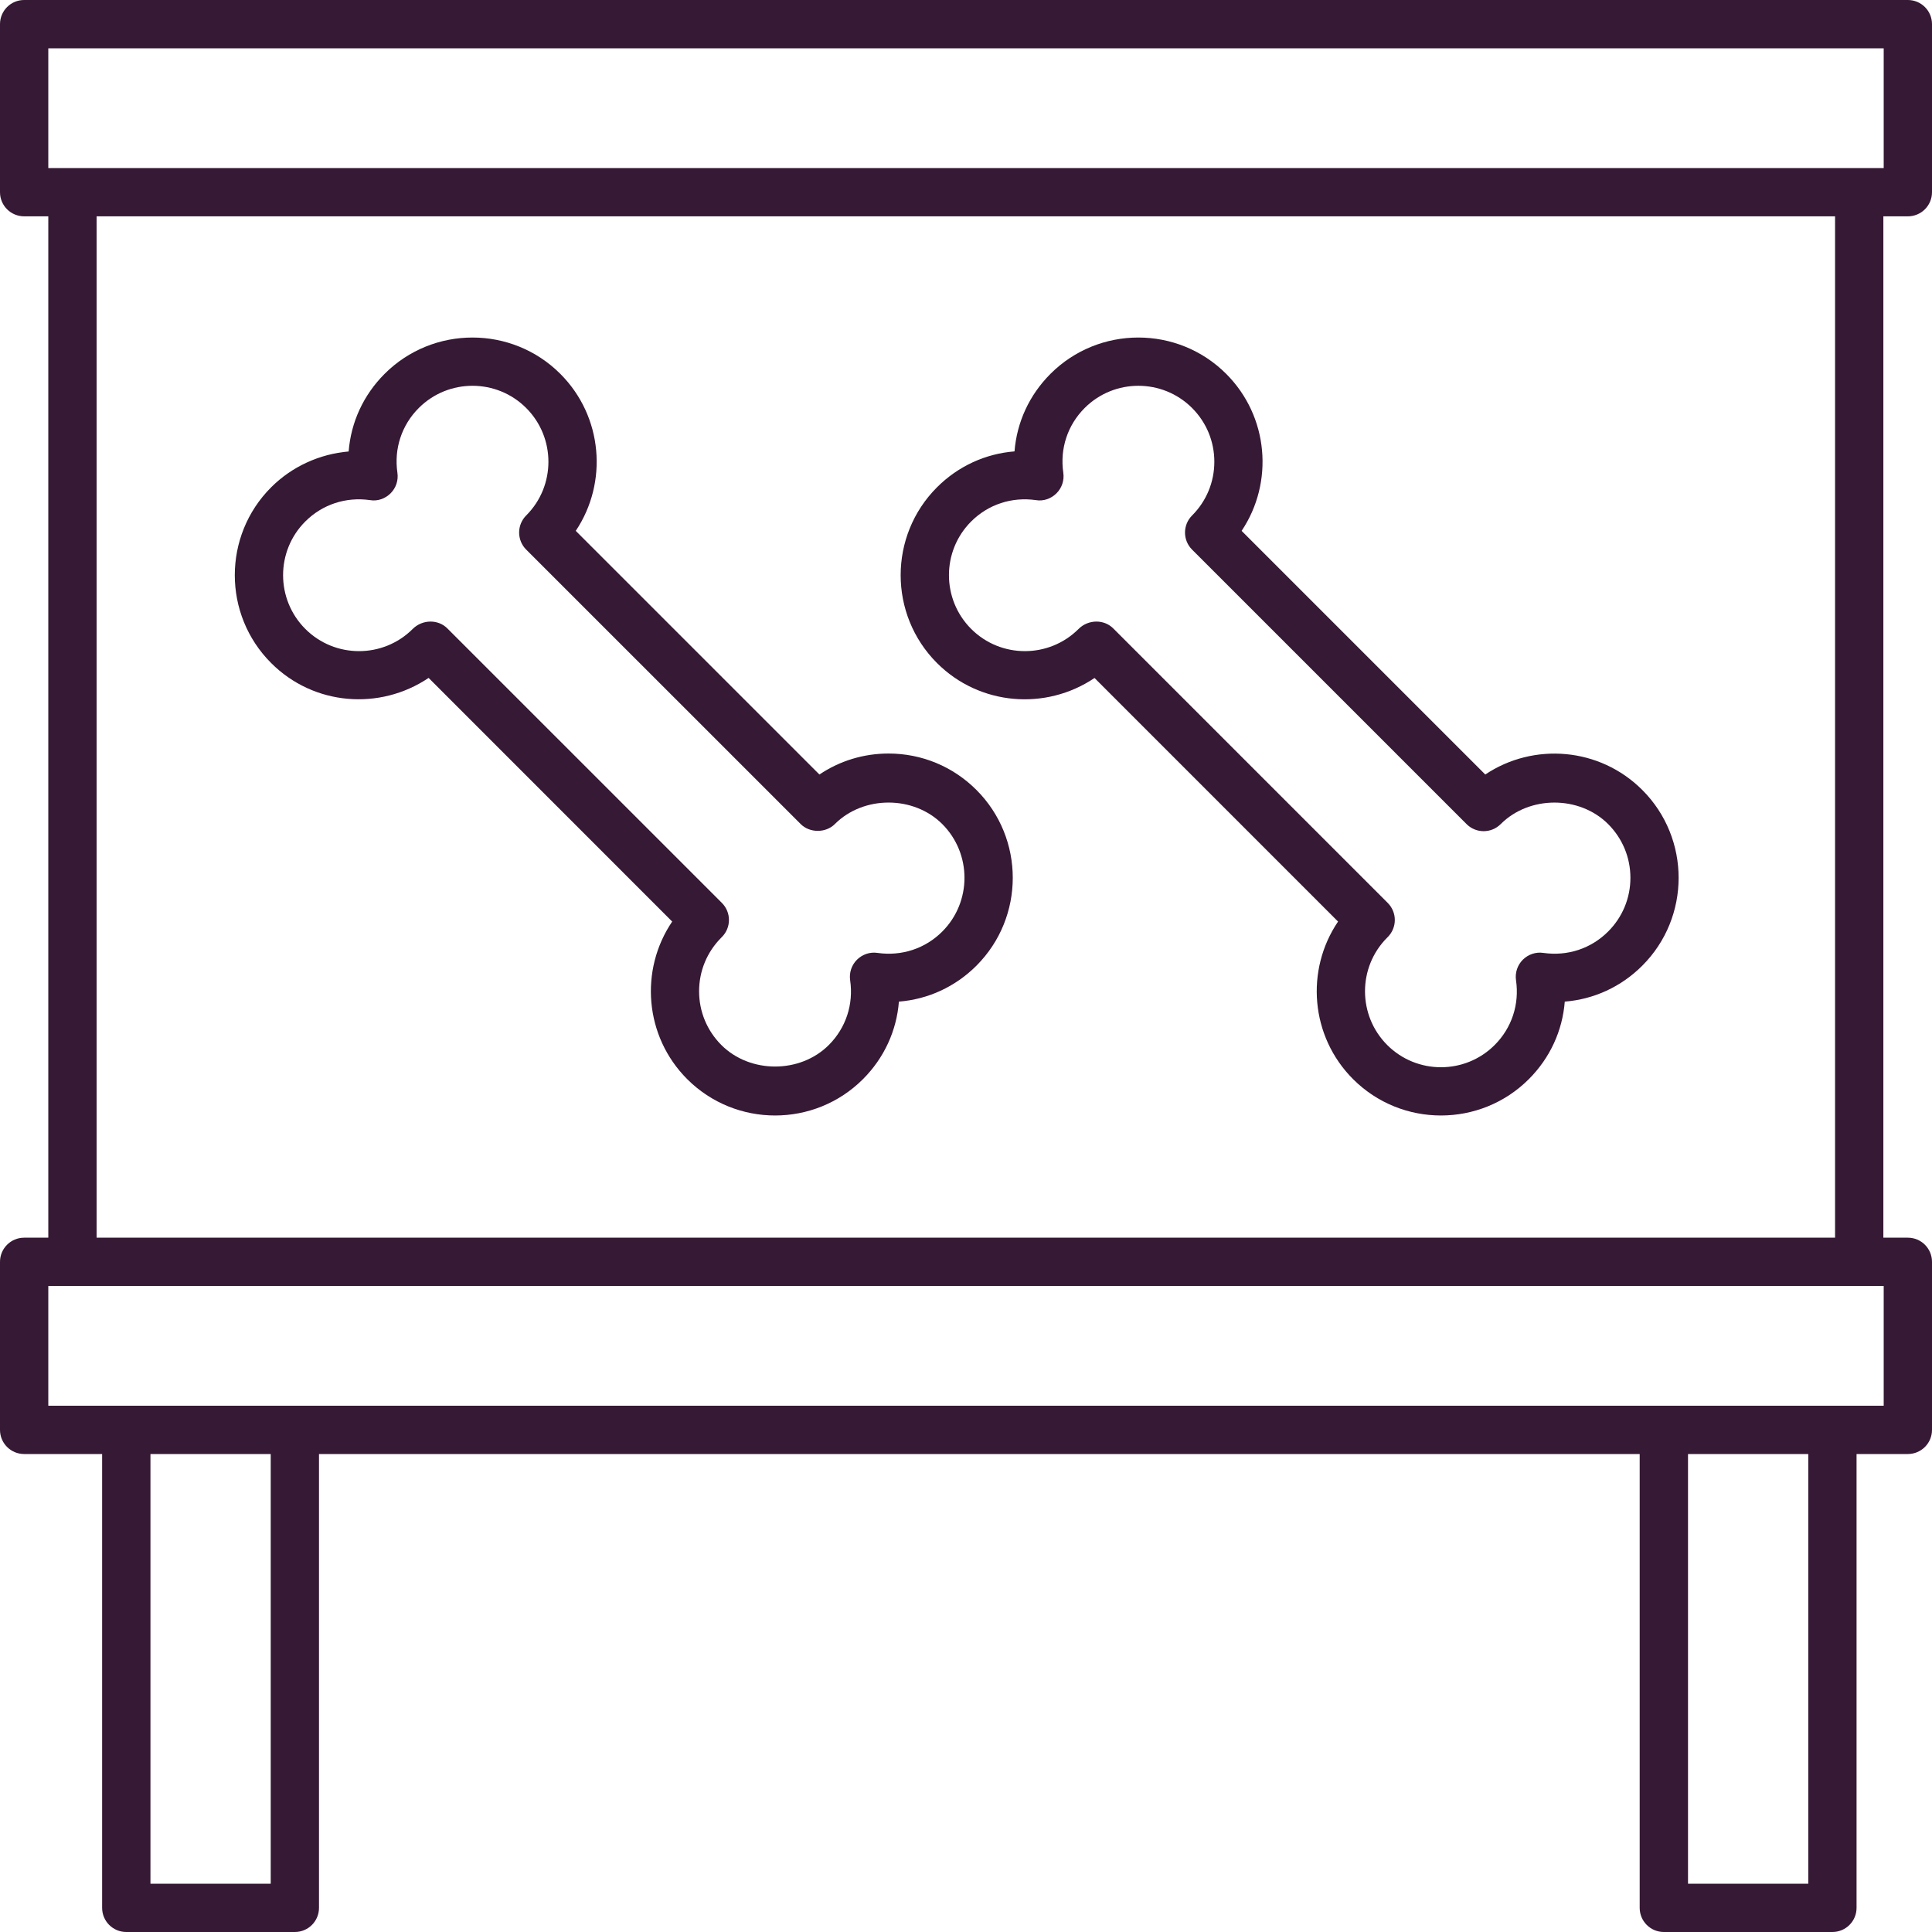 <?xml version="1.0" encoding="UTF-8"?> <svg xmlns="http://www.w3.org/2000/svg" width="80" height="80" viewBox="0 0 80 80" fill="none"><path d="M36.793 31.202C35.758 31.202 34.77 31.506 33.93 32.071L23.841 21.982C25.18 19.983 24.967 17.246 23.202 15.481C21.196 13.475 17.931 13.475 15.925 15.481C15.047 16.359 14.53 17.49 14.437 18.695C13.236 18.797 12.089 19.317 11.228 20.178C9.221 22.184 9.221 25.449 11.228 27.455C12.989 29.219 15.724 29.432 17.748 28.071L27.834 38.16C26.477 40.161 26.685 42.914 28.456 44.685C29.459 45.688 30.777 46.19 32.095 46.19C33.413 46.19 34.731 45.688 35.734 44.685C36.611 43.808 37.127 42.679 37.222 41.475C38.426 41.379 39.555 40.864 40.432 39.987C42.438 37.98 42.438 34.716 40.432 32.71C39.46 31.738 38.167 31.202 36.793 31.202ZM39.018 38.573C38.312 39.279 37.338 39.601 36.336 39.458C36.027 39.409 35.709 39.518 35.485 39.74C35.261 39.964 35.157 40.279 35.203 40.592C35.349 41.588 35.026 42.565 34.319 43.272C33.13 44.46 31.059 44.46 29.87 43.272C29.276 42.677 28.948 41.887 28.948 41.047C28.948 40.207 29.276 39.417 29.87 38.822L29.891 38.801C30.282 38.41 30.282 37.778 29.891 37.387L18.524 26.021C18.334 25.831 18.082 25.738 17.828 25.738C17.56 25.738 17.291 25.842 17.091 26.042C15.864 27.269 13.868 27.269 12.642 26.042C11.416 24.815 11.415 22.819 12.642 21.593C13.348 20.888 14.321 20.566 15.323 20.709C15.635 20.763 15.951 20.649 16.174 20.427C16.398 20.203 16.502 19.888 16.456 19.575C16.31 18.579 16.633 17.602 17.34 16.895C18.567 15.668 20.563 15.668 21.789 16.895C23.015 18.122 23.016 20.118 21.789 21.344C21.601 21.532 21.496 21.785 21.496 22.051C21.496 22.317 21.601 22.571 21.789 22.758L33.155 34.123C33.531 34.499 34.195 34.497 34.569 34.123C35.756 32.936 37.828 32.935 39.018 34.123C40.244 35.351 40.243 37.347 39.018 38.573Z" fill="#361934"></path><path d="M68.003 32.71C66.239 30.945 63.5 30.733 61.502 32.071L51.413 21.982C52.752 19.983 52.539 17.246 50.774 15.481C48.768 13.475 45.503 13.475 43.497 15.481C42.62 16.358 42.104 17.487 42.009 18.691C40.806 18.787 39.676 19.301 38.799 20.178C36.793 22.184 36.793 25.449 38.799 27.455C40.567 29.223 43.31 29.431 45.322 28.074L55.406 38.16C54.049 40.161 54.257 42.914 56.028 44.685C57.031 45.688 58.349 46.19 59.667 46.19C60.985 46.19 62.303 45.688 63.306 44.685C64.183 43.808 64.699 42.679 64.794 41.475C65.998 41.379 67.127 40.864 68.003 39.987C70.01 37.981 70.01 34.716 68.003 32.71ZM66.589 38.573C65.882 39.279 64.912 39.601 63.908 39.458C63.599 39.409 63.28 39.518 63.057 39.74C62.833 39.964 62.729 40.279 62.775 40.592C62.921 41.588 62.598 42.565 61.891 43.272C60.664 44.499 58.668 44.499 57.442 43.272C56.216 42.045 56.215 40.049 57.442 38.823L57.463 38.802C57.854 38.411 57.854 37.779 57.463 37.388L46.097 26.021C45.907 25.831 45.655 25.738 45.401 25.738C45.132 25.738 44.863 25.842 44.663 26.042C43.436 27.269 41.44 27.269 40.214 26.042C38.988 24.815 38.987 22.819 40.214 21.593C40.921 20.888 41.892 20.566 42.896 20.709C43.208 20.763 43.524 20.649 43.747 20.427C43.971 20.203 44.075 19.888 44.029 19.575C43.883 18.579 44.206 17.602 44.913 16.895C46.14 15.668 48.136 15.668 49.362 16.895C49.956 17.49 50.283 18.28 50.283 19.12C50.283 19.96 49.956 20.75 49.362 21.345C48.971 21.736 48.971 22.368 49.362 22.759L60.727 34.124C61.118 34.515 61.75 34.515 62.141 34.124C63.33 32.936 65.401 32.936 66.59 34.124C67.184 34.719 67.512 35.509 67.512 36.349C67.512 37.189 67.183 37.979 66.589 38.573Z" fill="#361934"></path><path d="M1 60.208H4.229V79C4.229 79.553 4.676 80 5.229 80H12.209C12.762 80 13.209 79.553 13.209 79V60.208H67.896V79C67.896 79.553 68.343 80 68.896 80H75.876C76.429 80 76.876 79.553 76.876 79V60.208H79C79.553 60.208 80 59.761 80 59.208V52.25C80 51.697 79.553 51.25 79 51.25H77.986V8.958H79C79.553 8.958 80 8.511 80 7.958V1C80 0.447 79.553 0 79 0H1C0.447 0 0 0.447 0 1V7.958C0 8.511 0.447 8.958 1 8.958H2V51.25H1C0.447 51.25 0 51.697 0 52.25V59.208C0 59.761 0.447 60.208 1 60.208ZM11.21 78H6.23V60.208H11.21V78ZM74.877 78H69.897V60.208H74.877V78ZM2 2H78V6.958H2V2ZM4 8.958H75.986V51.25H4V8.958ZM2 53.25H78V58.208H2V53.25Z" fill="#361934"></path></svg> 